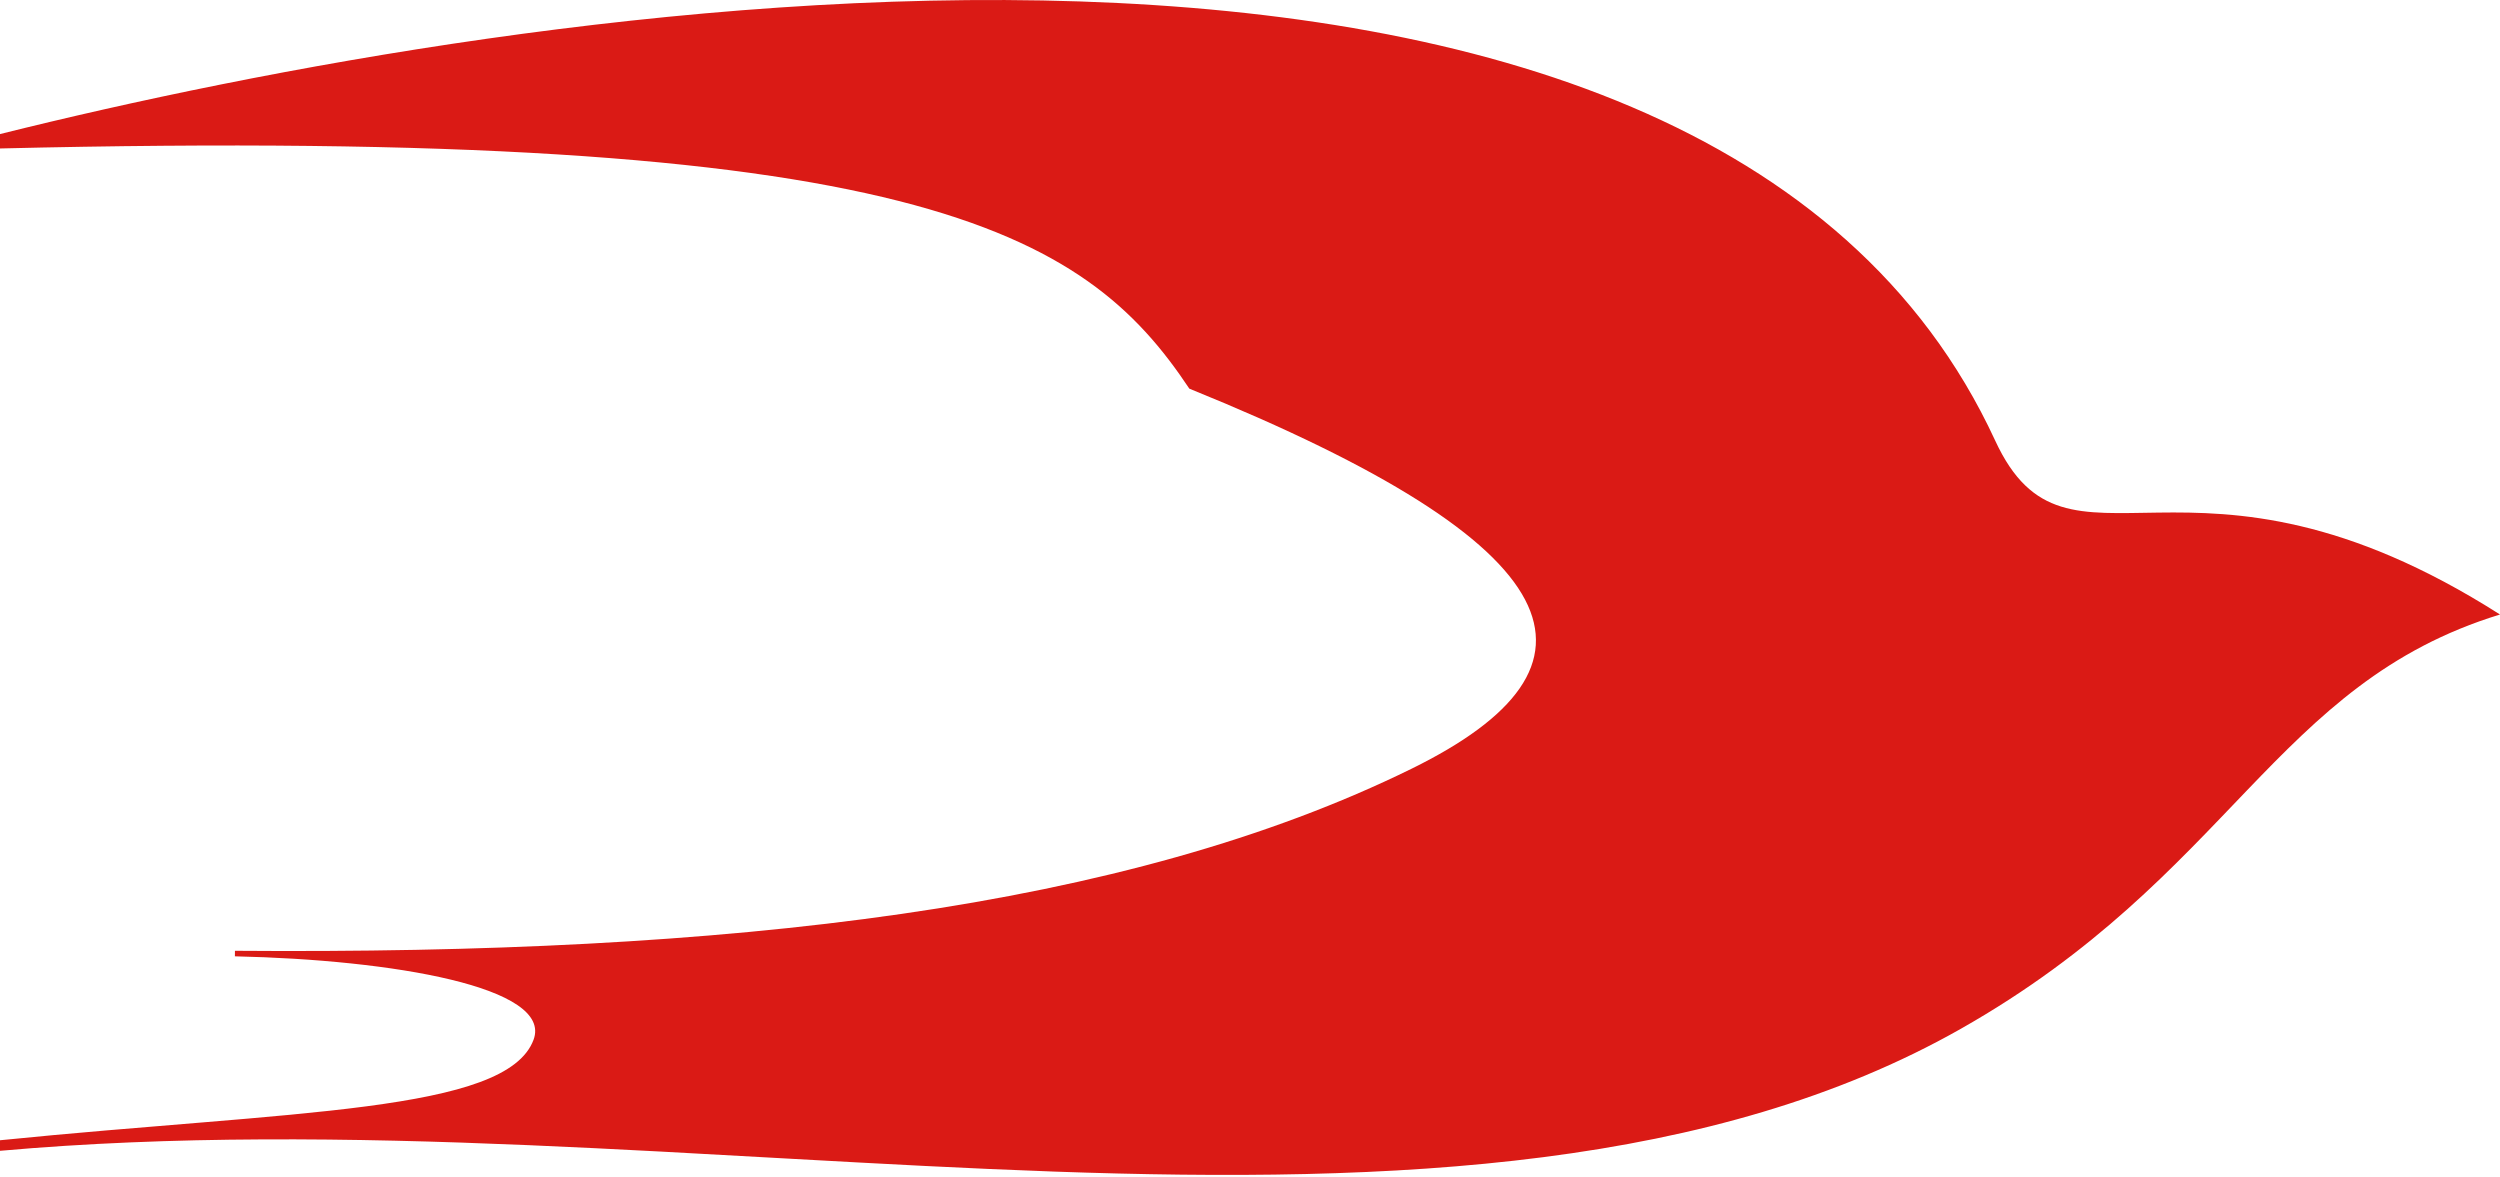 <svg width="512" height="241" viewBox="0 0 512 241" fill="none" xmlns="http://www.w3.org/2000/svg">
<path d="M0 27.459C105.03 1.232 348.579 -39.672 408.609 90.225C423.572 122.601 448.347 85.319 512 125.852C465.768 140.021 457.028 179.279 401.532 210.725C300.573 267.926 141.272 223.113 0 235.686V233.524C59.946 227.487 103.687 227.901 109.269 212.954C113.305 202.162 80.398 196.564 48.107 195.855L48.115 194.723C149.353 195.517 230.503 186.228 289.08 157.442C331.791 136.441 323.516 111.978 243.574 79.594C222.025 47.219 187.597 25.863 0 30.406V27.459Z" fill="#DA1A15"/>
</svg>
